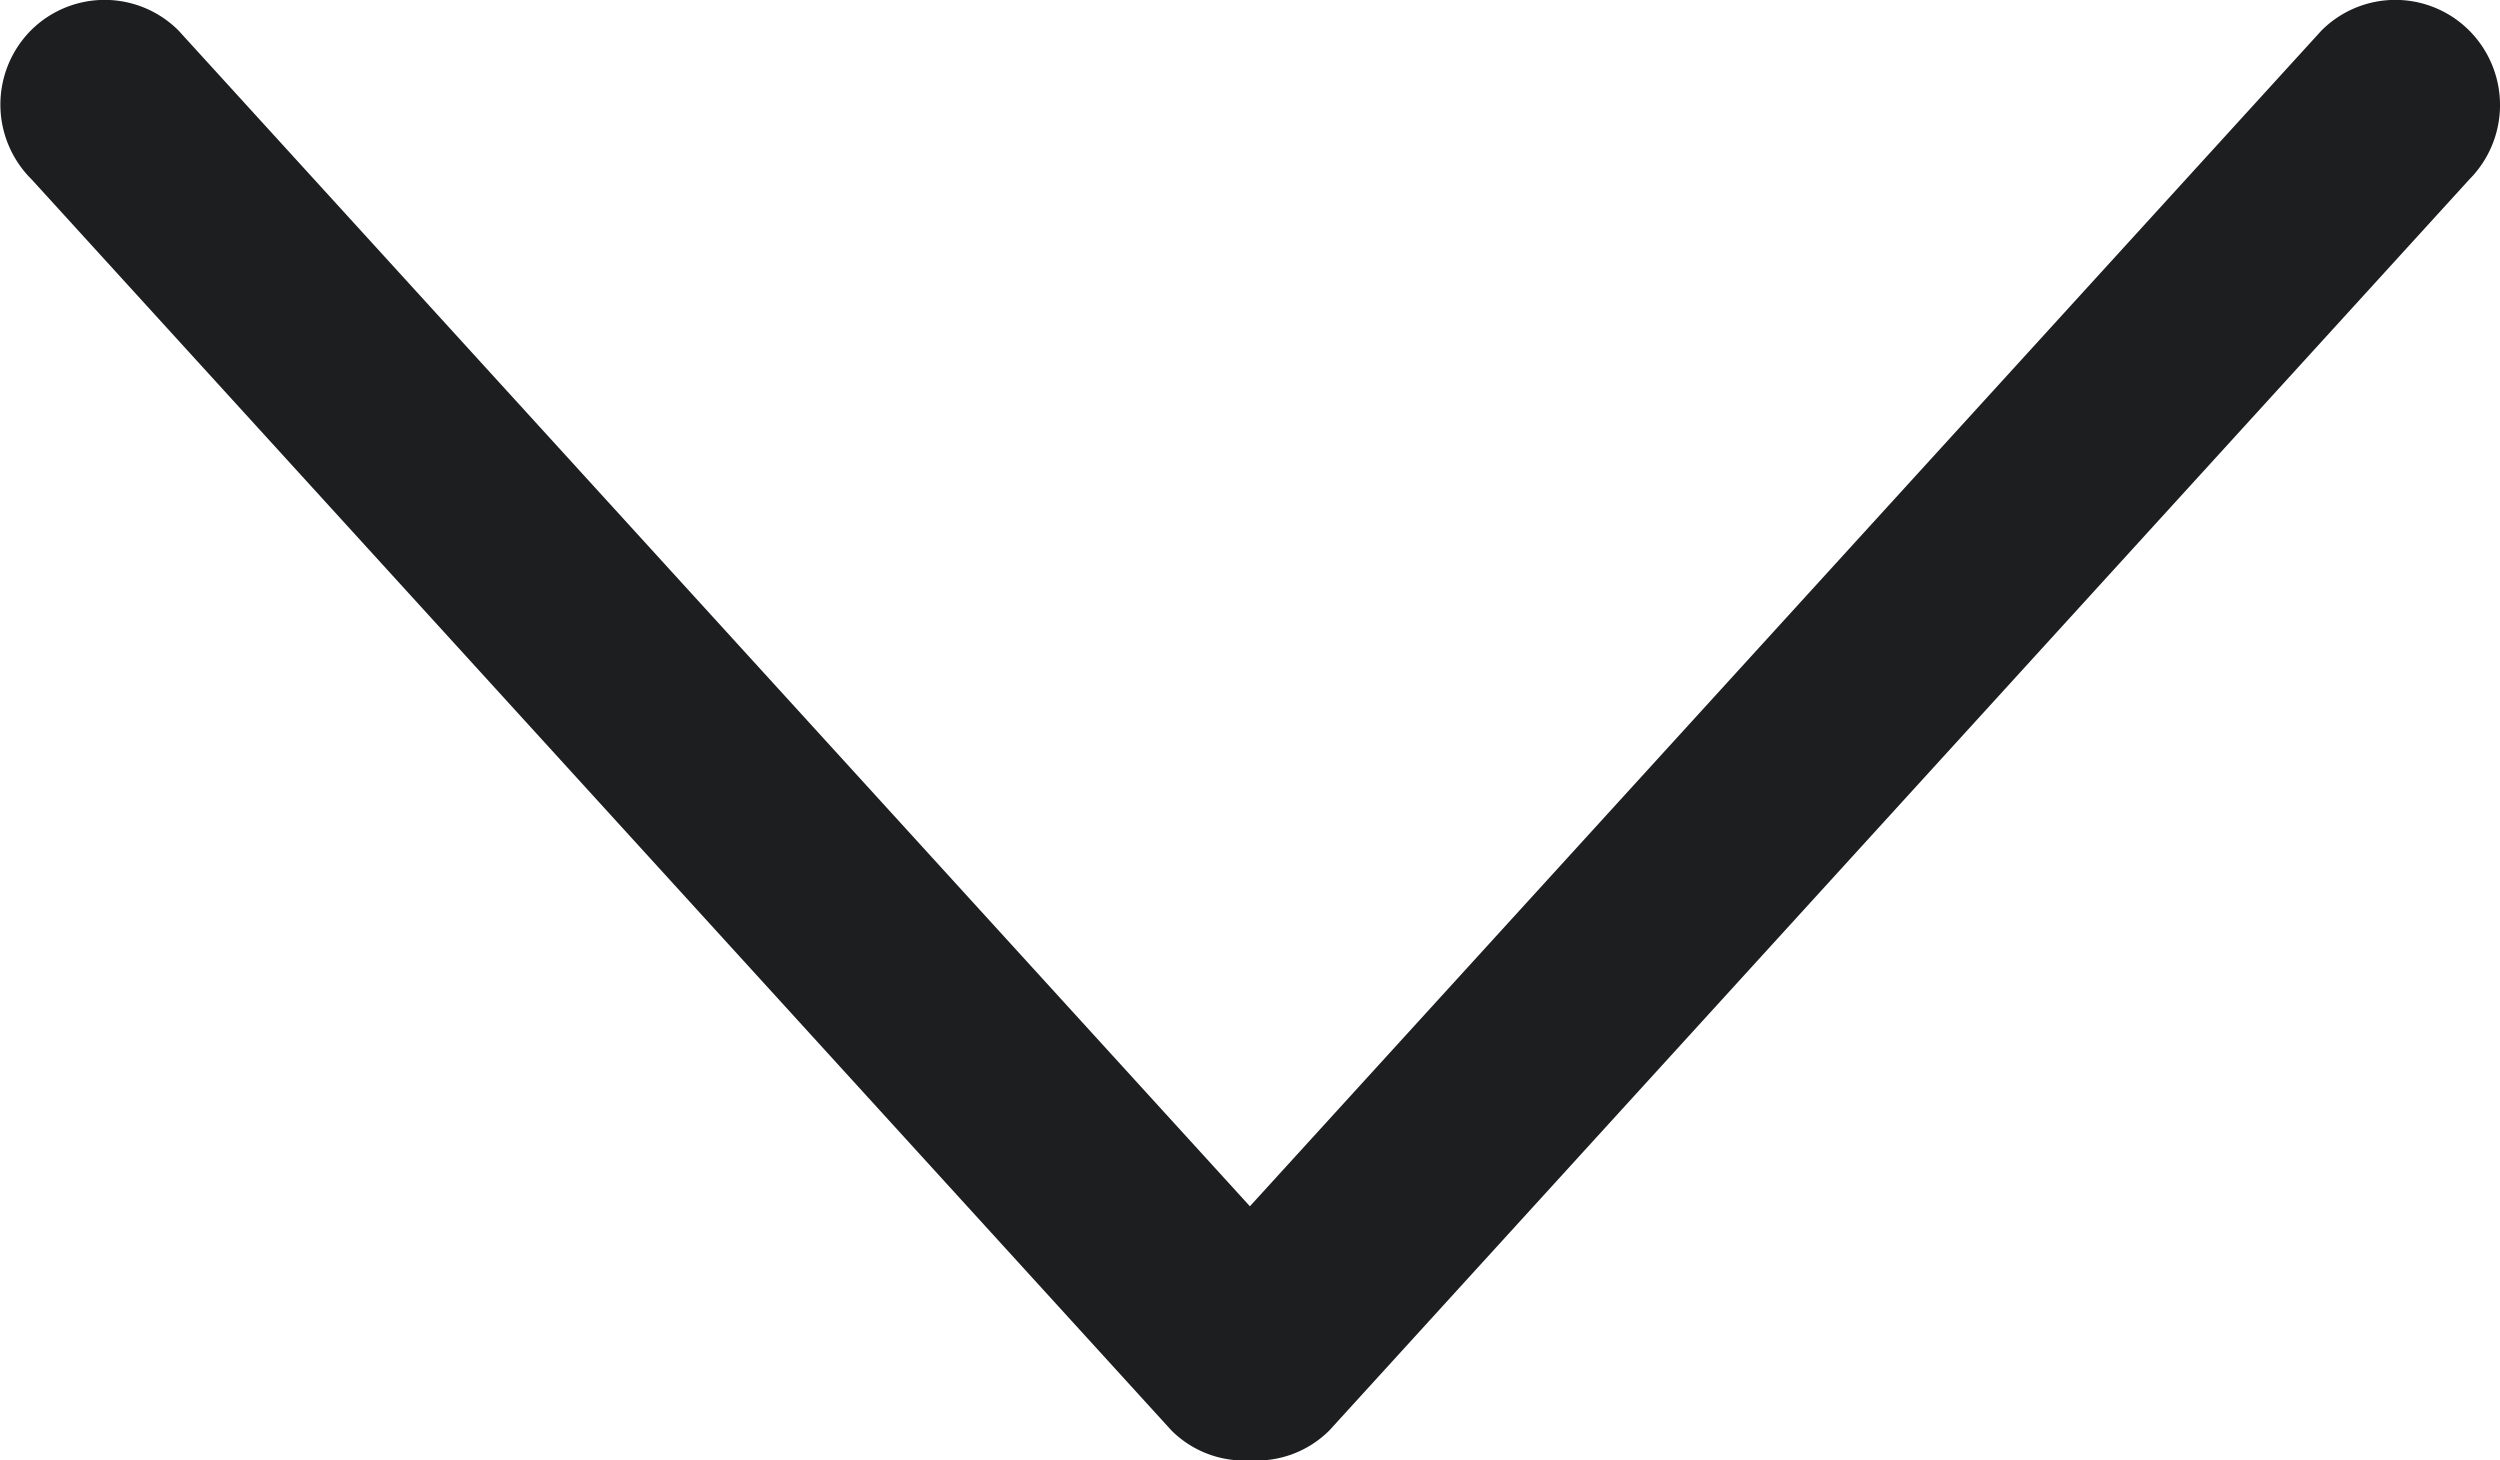 <svg xmlns="http://www.w3.org/2000/svg" width="12.721" height="7.431" viewBox="0 0 12.721 7.431">
  <g id="down-arrow_1_" data-name="down-arrow (1)" transform="translate(12.721 7.431) rotate(180)">
    <g id="_x31_0_34_">
      <g id="Grupo_15060" data-name="Grupo 15060">
        <path id="Trazado_1107" data-name="Trazado 1107" d="M12.565,7.275a.531.531,0,0,1-.753,0L6.361,1.293.909,7.275a.531.531,0,0,1-.753,0,.537.537,0,0,1,0-.757L5.957.152A.525.525,0,0,1,6.36,0a.524.524,0,0,1,.4.152l5.8,6.366A.536.536,0,0,1,12.565,7.275Z" fill="#1d1e20"/>
      </g>
    </g>
  </g>
</svg>

